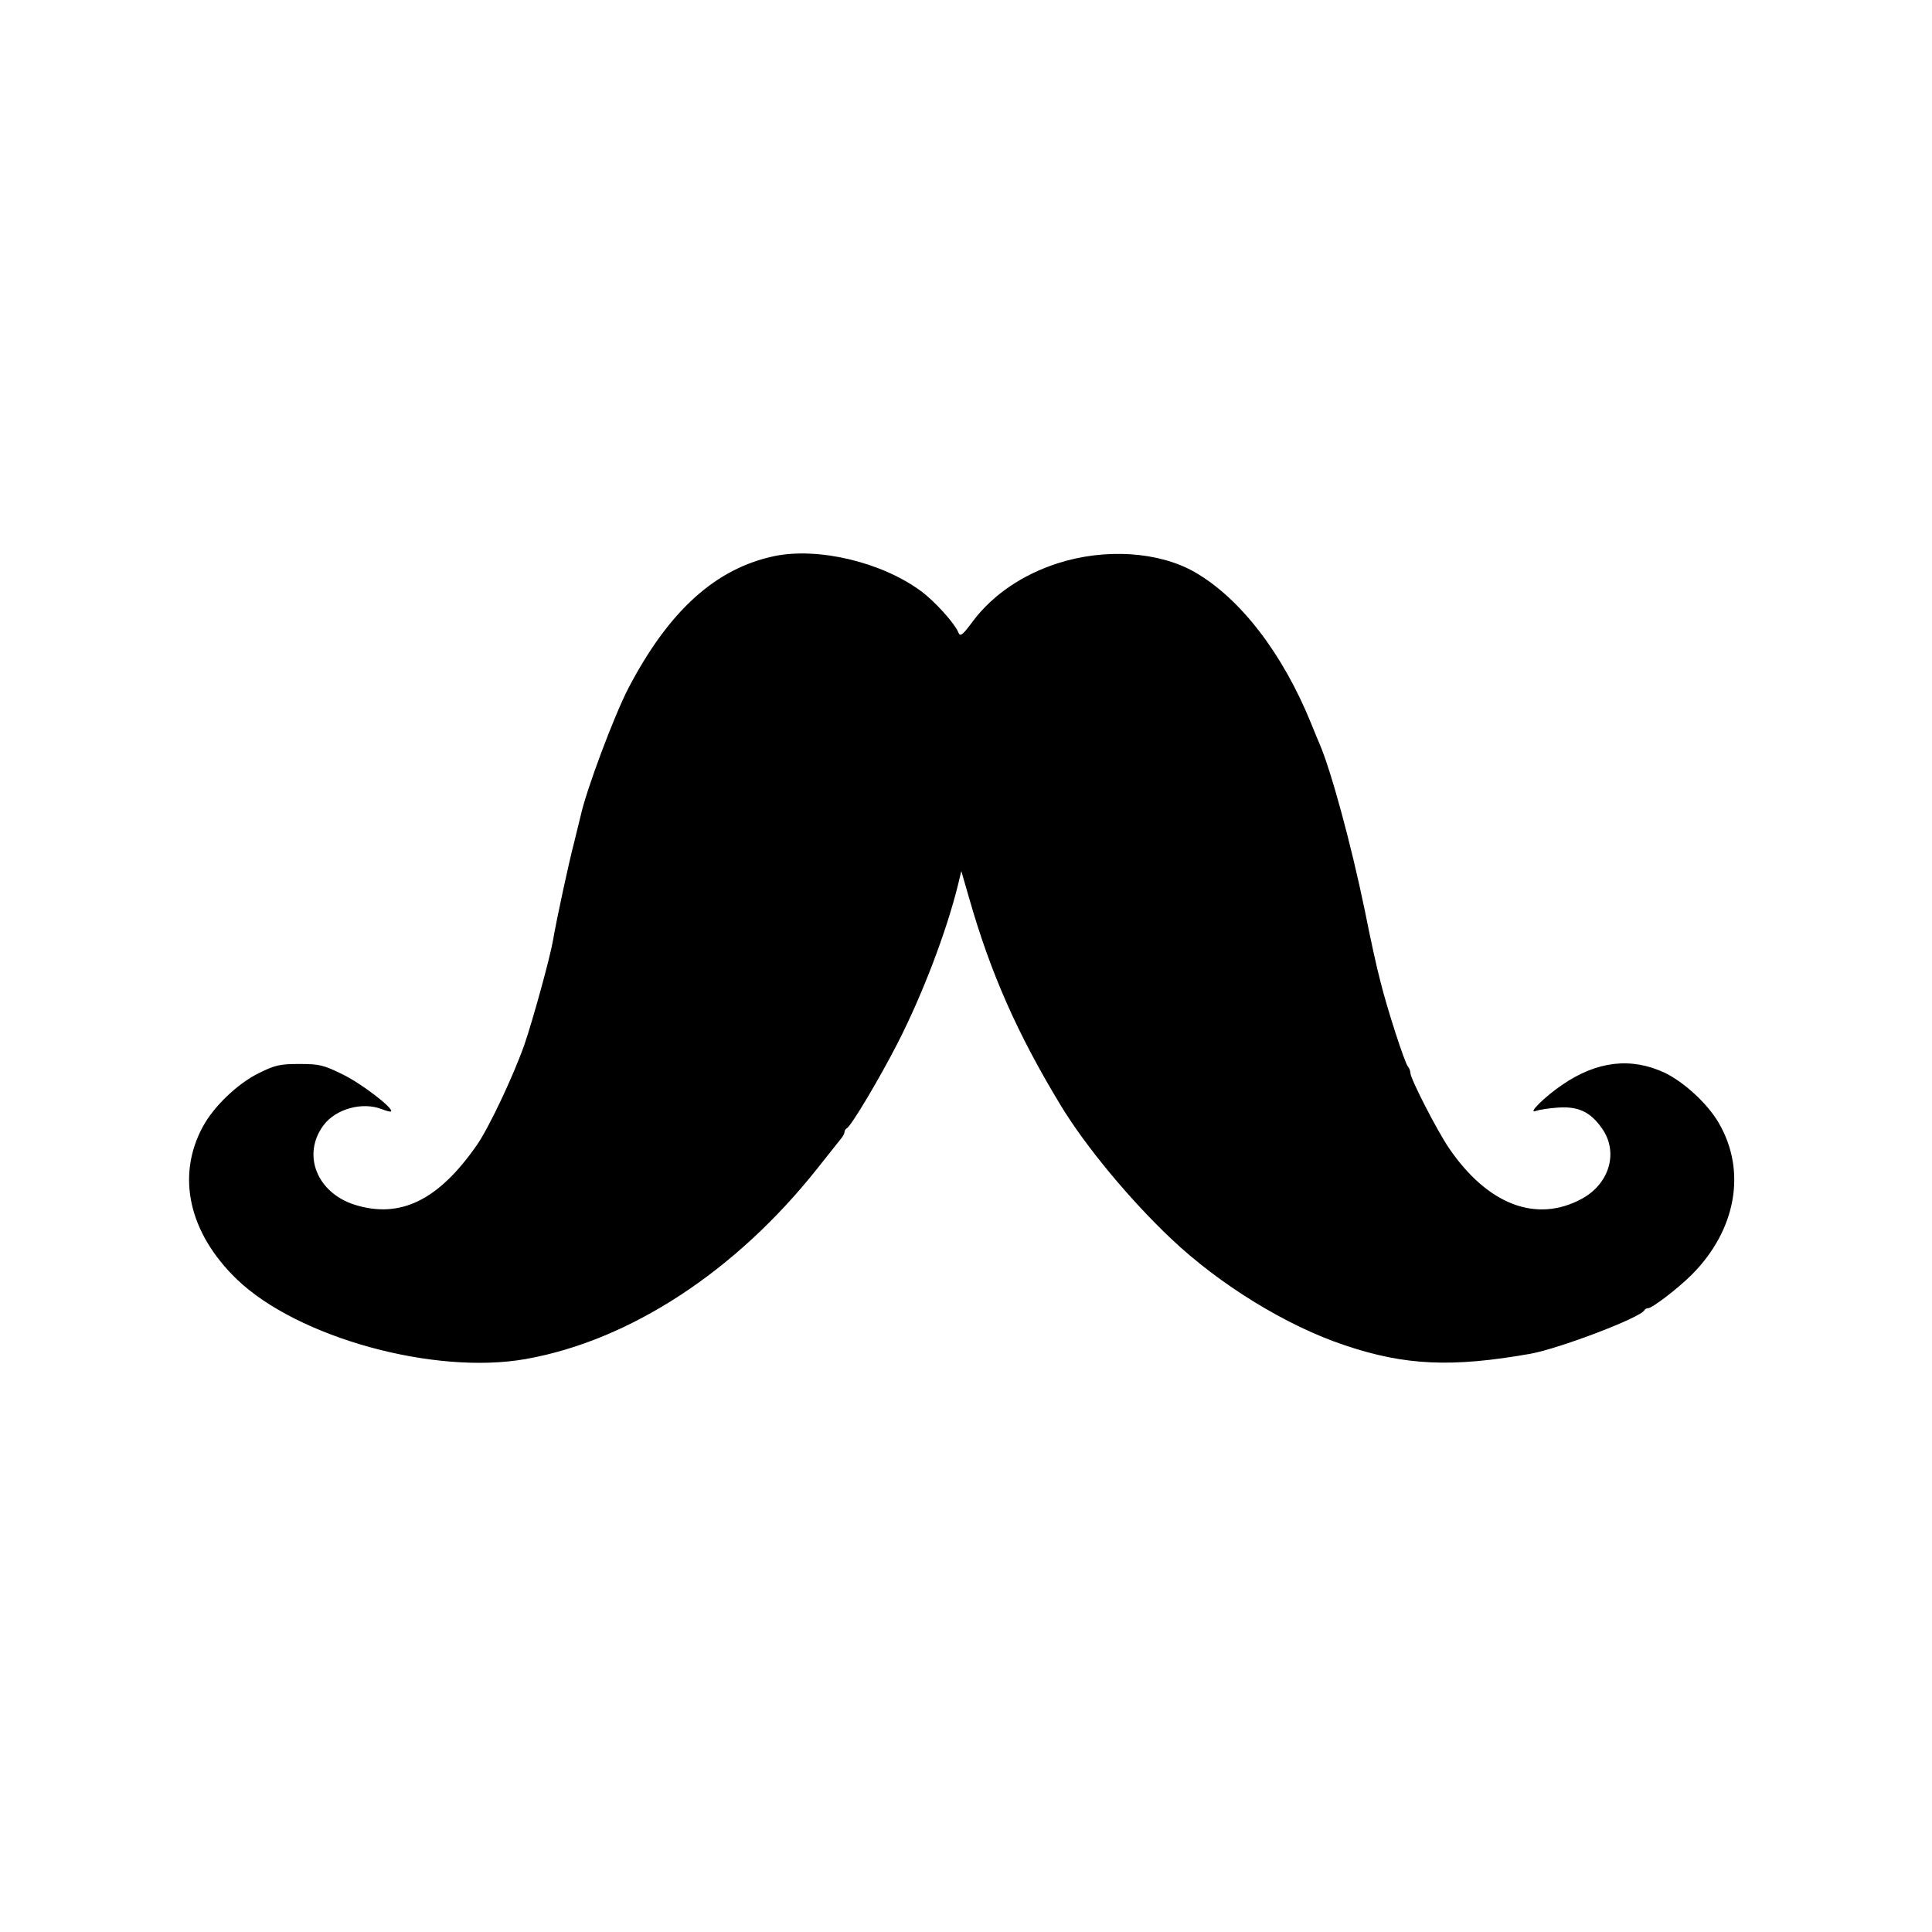 <?xml version="1.0" standalone="no"?>
<!DOCTYPE svg PUBLIC "-//W3C//DTD SVG 20010904//EN"
 "http://www.w3.org/TR/2001/REC-SVG-20010904/DTD/svg10.dtd">
<svg version="1.0" xmlns="http://www.w3.org/2000/svg"
 width="700pt" height="700pt" viewBox="0 0 700 700"
 preserveAspectRatio="xMidYMid meet">
<g transform="translate(0,700) scale(0.1,-0.1)"
fill="#000000" stroke="none">
<path d="M2805 4985 c-212 -45 -381 -197 -528 -478 -52 -100 -153 -370 -173
-462 -1 -5 -12 -48 -23 -94 -20 -76 -64 -280 -77 -356 -10 -61 -74 -293 -104
-380 -39 -111 -127 -298 -171 -362 -139 -201 -278 -270 -444 -218 -138 44
-192 183 -112 289 45 59 141 85 211 57 16 -6 31 -10 33 -8 10 11 -107 101
-175 134 -69 34 -84 38 -157 38 -71 0 -88 -4 -147 -33 -77 -38 -163 -120 -203
-194 -97 -179 -51 -385 123 -553 219 -211 715 -348 1047 -289 377 67 761 318
1056 690 39 49 77 97 85 107 8 9 14 21 14 26 0 5 4 11 8 13 15 6 120 183 184
308 91 178 177 404 219 574 l12 50 28 -97 c78 -273 175 -493 334 -755 89 -146
248 -338 397 -479 177 -168 420 -317 630 -387 219 -74 389 -81 673 -31 105 19
402 132 413 158 2 4 8 7 13 7 15 0 109 72 158 121 162 162 200 377 98 551 -40
69 -125 147 -195 181 -122 57 -245 43 -371 -43 -64 -43 -129 -108 -96 -95 11
4 47 10 80 12 73 5 117 -15 159 -75 61 -86 28 -200 -72 -255 -165 -90 -342
-22 -482 183 -44 65 -140 252 -140 273 0 7 -4 17 -9 23 -11 12 -75 208 -100
310 -12 44 -37 159 -56 255 -50 242 -122 506 -164 604 -5 11 -19 45 -31 75
-103 253 -256 452 -421 547 -131 75 -326 87 -497 32 -127 -41 -233 -113 -305
-207 -38 -52 -48 -60 -54 -45 -12 32 -85 114 -137 152 -143 105 -372 159 -531
126z"/>
</g>
</svg>
